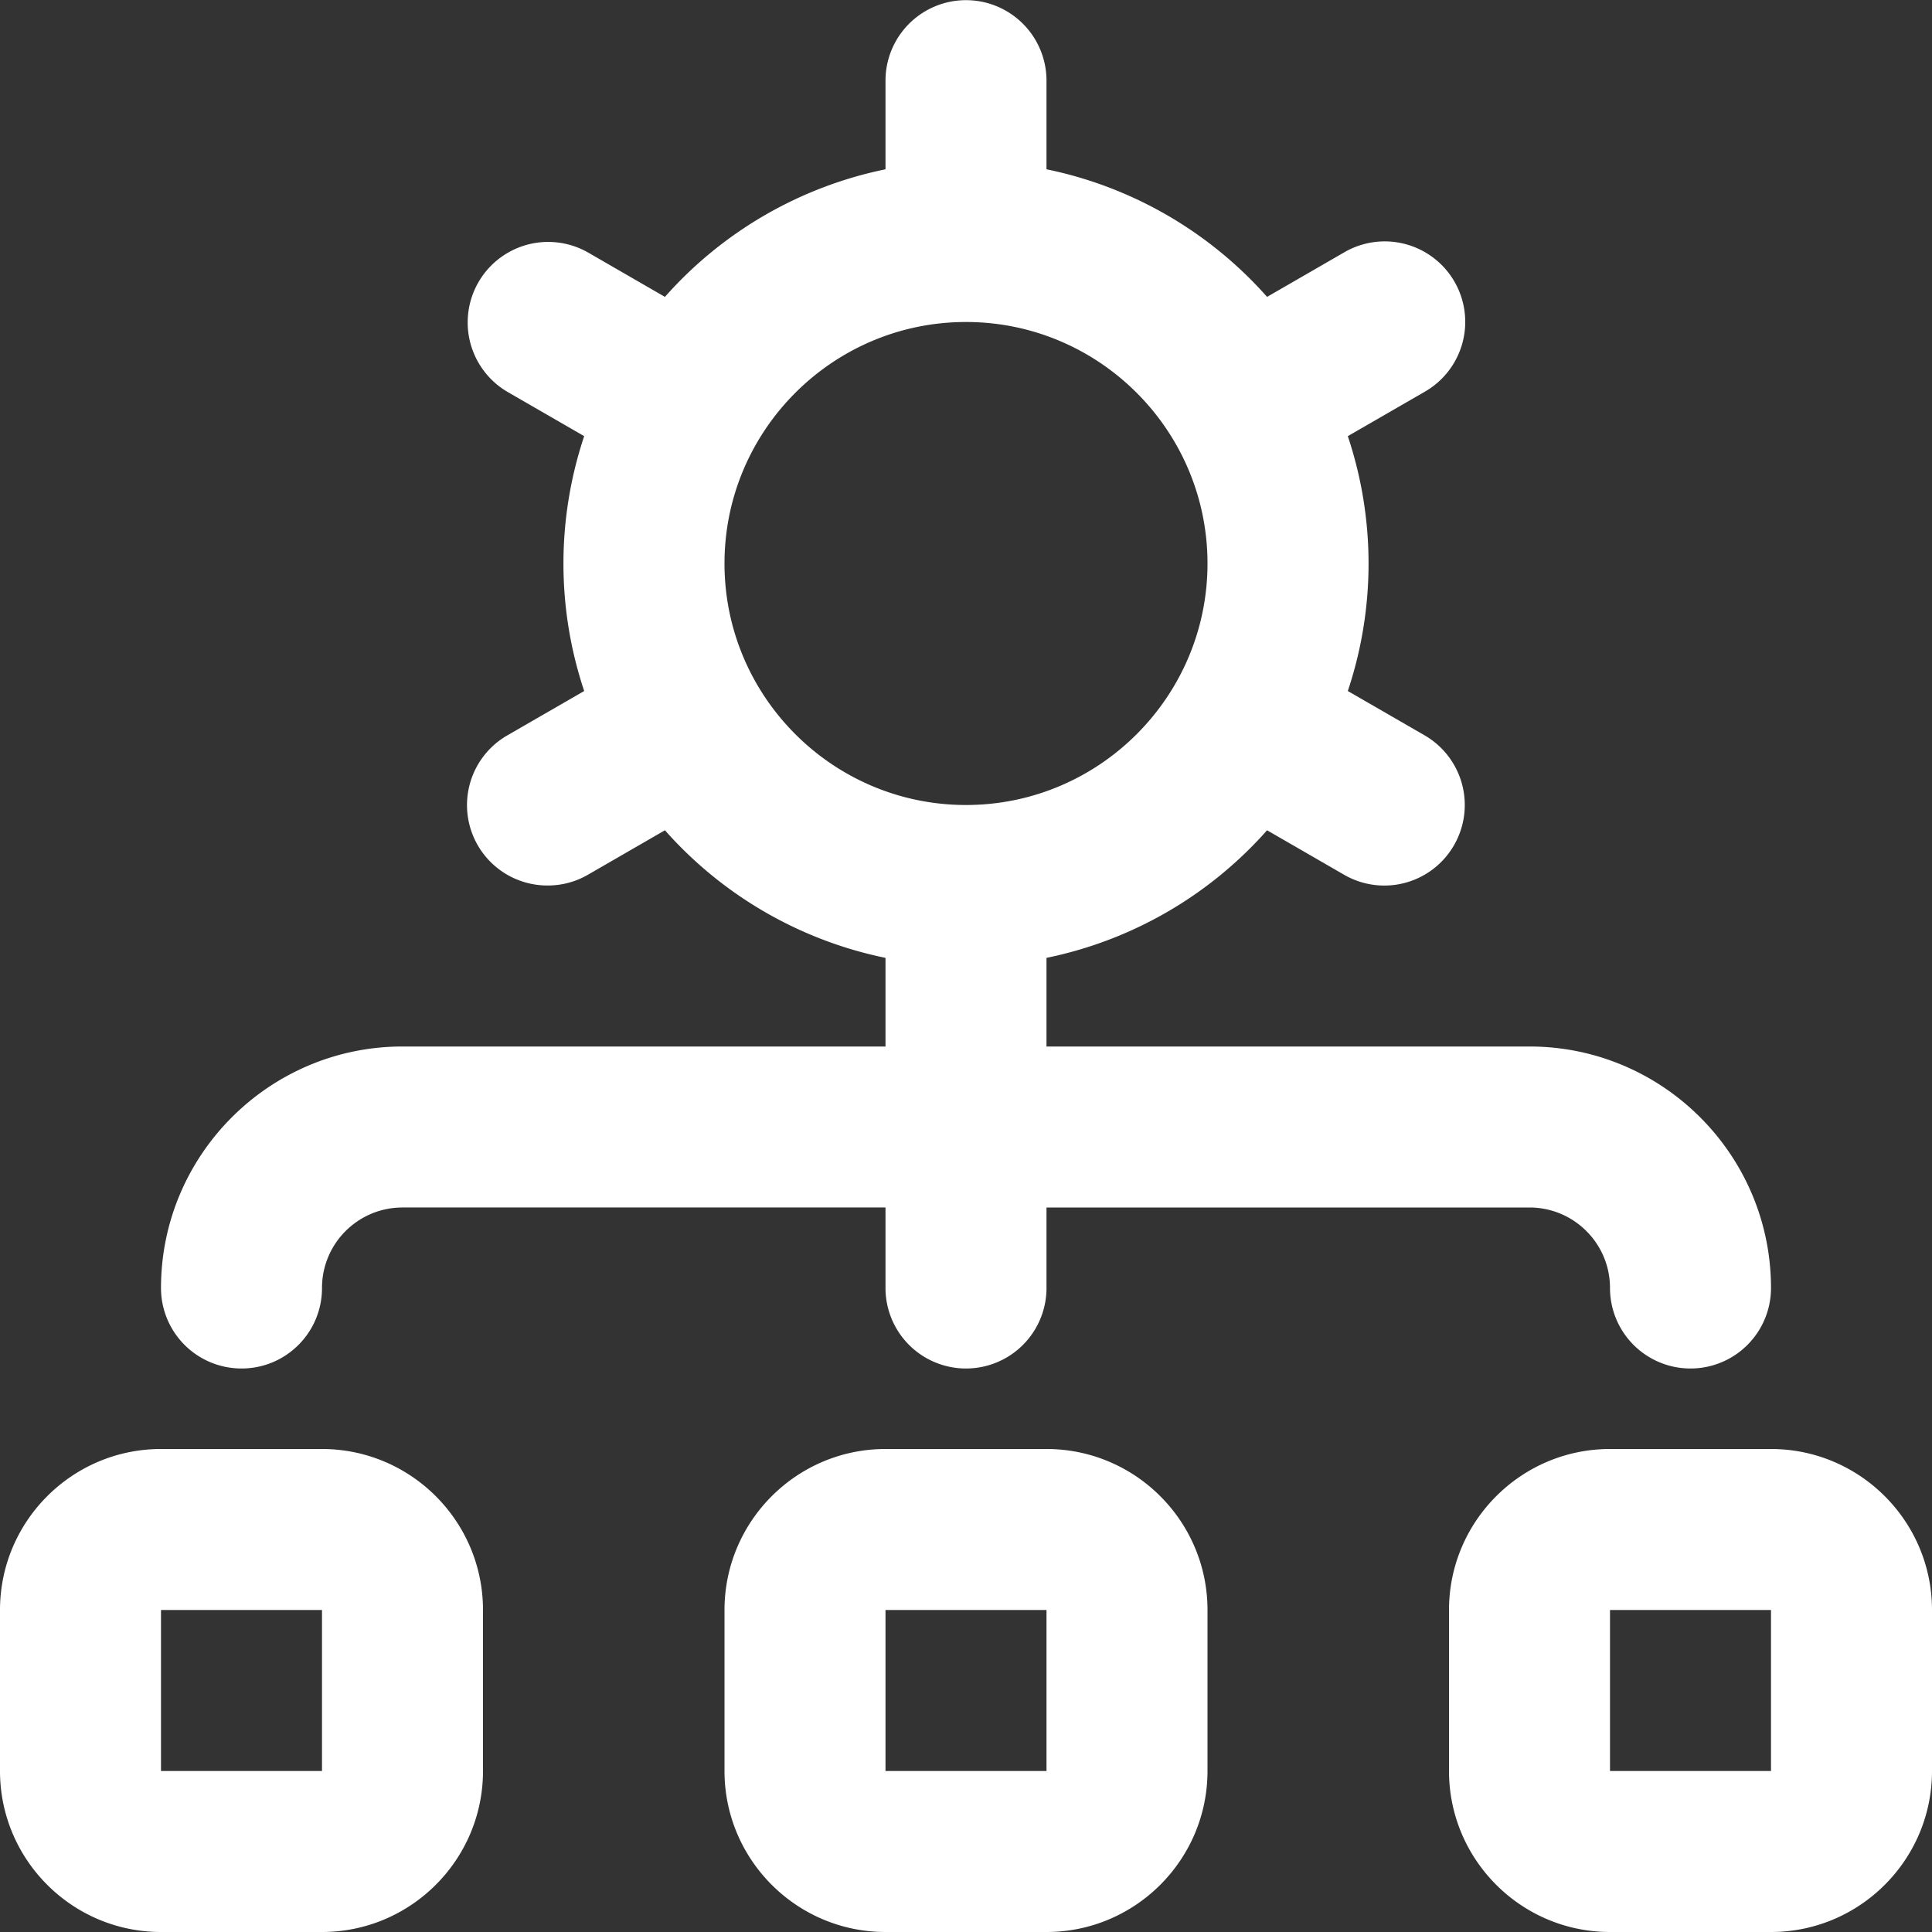 <svg xmlns="http://www.w3.org/2000/svg" version="1.1" xmlns:xlink="http://www.w3.org/1999/xlink" width="512" height="512" x="0" y="0" viewBox="0 0 24 24" style="enable-background:new 0 0 512 512" xml:space="preserve"><rect x="0" y="0" width="24" height="24" fill="#333333" stroke="none"/><g><path d="M3 17c.553 0 1-.447 1-1s.448-1 1-1h6v1a1 1 0 1 0 2 0v-1h6c.552 0 1 .448 1 1a1 1 0 1 0 2 0c0-1.654-1.346-3-3-3h-6v-1.101a5 5 0 0 0 2.74-1.585l.956.552a.998.998 0 0 0 1.366-.366 1 1 0 0 0-.366-1.366l-.953-.55a4.992 4.992 0 0 0 0-3.166l.953-.55a1 1 0 1 0-1-1.732l-.956.552A5.004 5.004 0 0 0 13 2.103V1.002a1 1 0 1 0-2 0v1.101a5 5 0 0 0-2.74 1.585l-.956-.552a1 1 0 0 0-1 1.732l.953.55a4.992 4.992 0 0 0 0 3.166l-.953.55A.999.999 0 0 0 6.805 11c.17 0 .342-.043.499-.134l.956-.552A5.004 5.004 0 0 0 11 11.899V13H5c-1.654 0-3 1.346-3 3a1 1 0 0 0 1 1ZM9 7c0-1.654 1.346-3 3-3s3 1.346 3 3-1.346 3-3 3-3-1.346-3-3Zm4 11h-2c-1.103 0-2 .897-2 2v2c0 1.103.897 2 2 2h2c1.103 0 2-.897 2-2v-2c0-1.103-.897-2-2-2Zm0 4h-2v-2h2v2Zm9-4h-2c-1.103 0-2 .897-2 2v2c0 1.103.897 2 2 2h2c1.103 0 2-.897 2-2v-2c0-1.103-.897-2-2-2Zm0 4h-2v-2h2v2ZM4 18H2c-1.103 0-2 .897-2 2v2c0 1.103.897 2 2 2h2c1.103 0 2-.897 2-2v-2c0-1.103-.897-2-2-2Zm0 4H2v-2h2v2Z" fill="#ffffff" opacity="1" data-original="#000000"></path></g></svg>